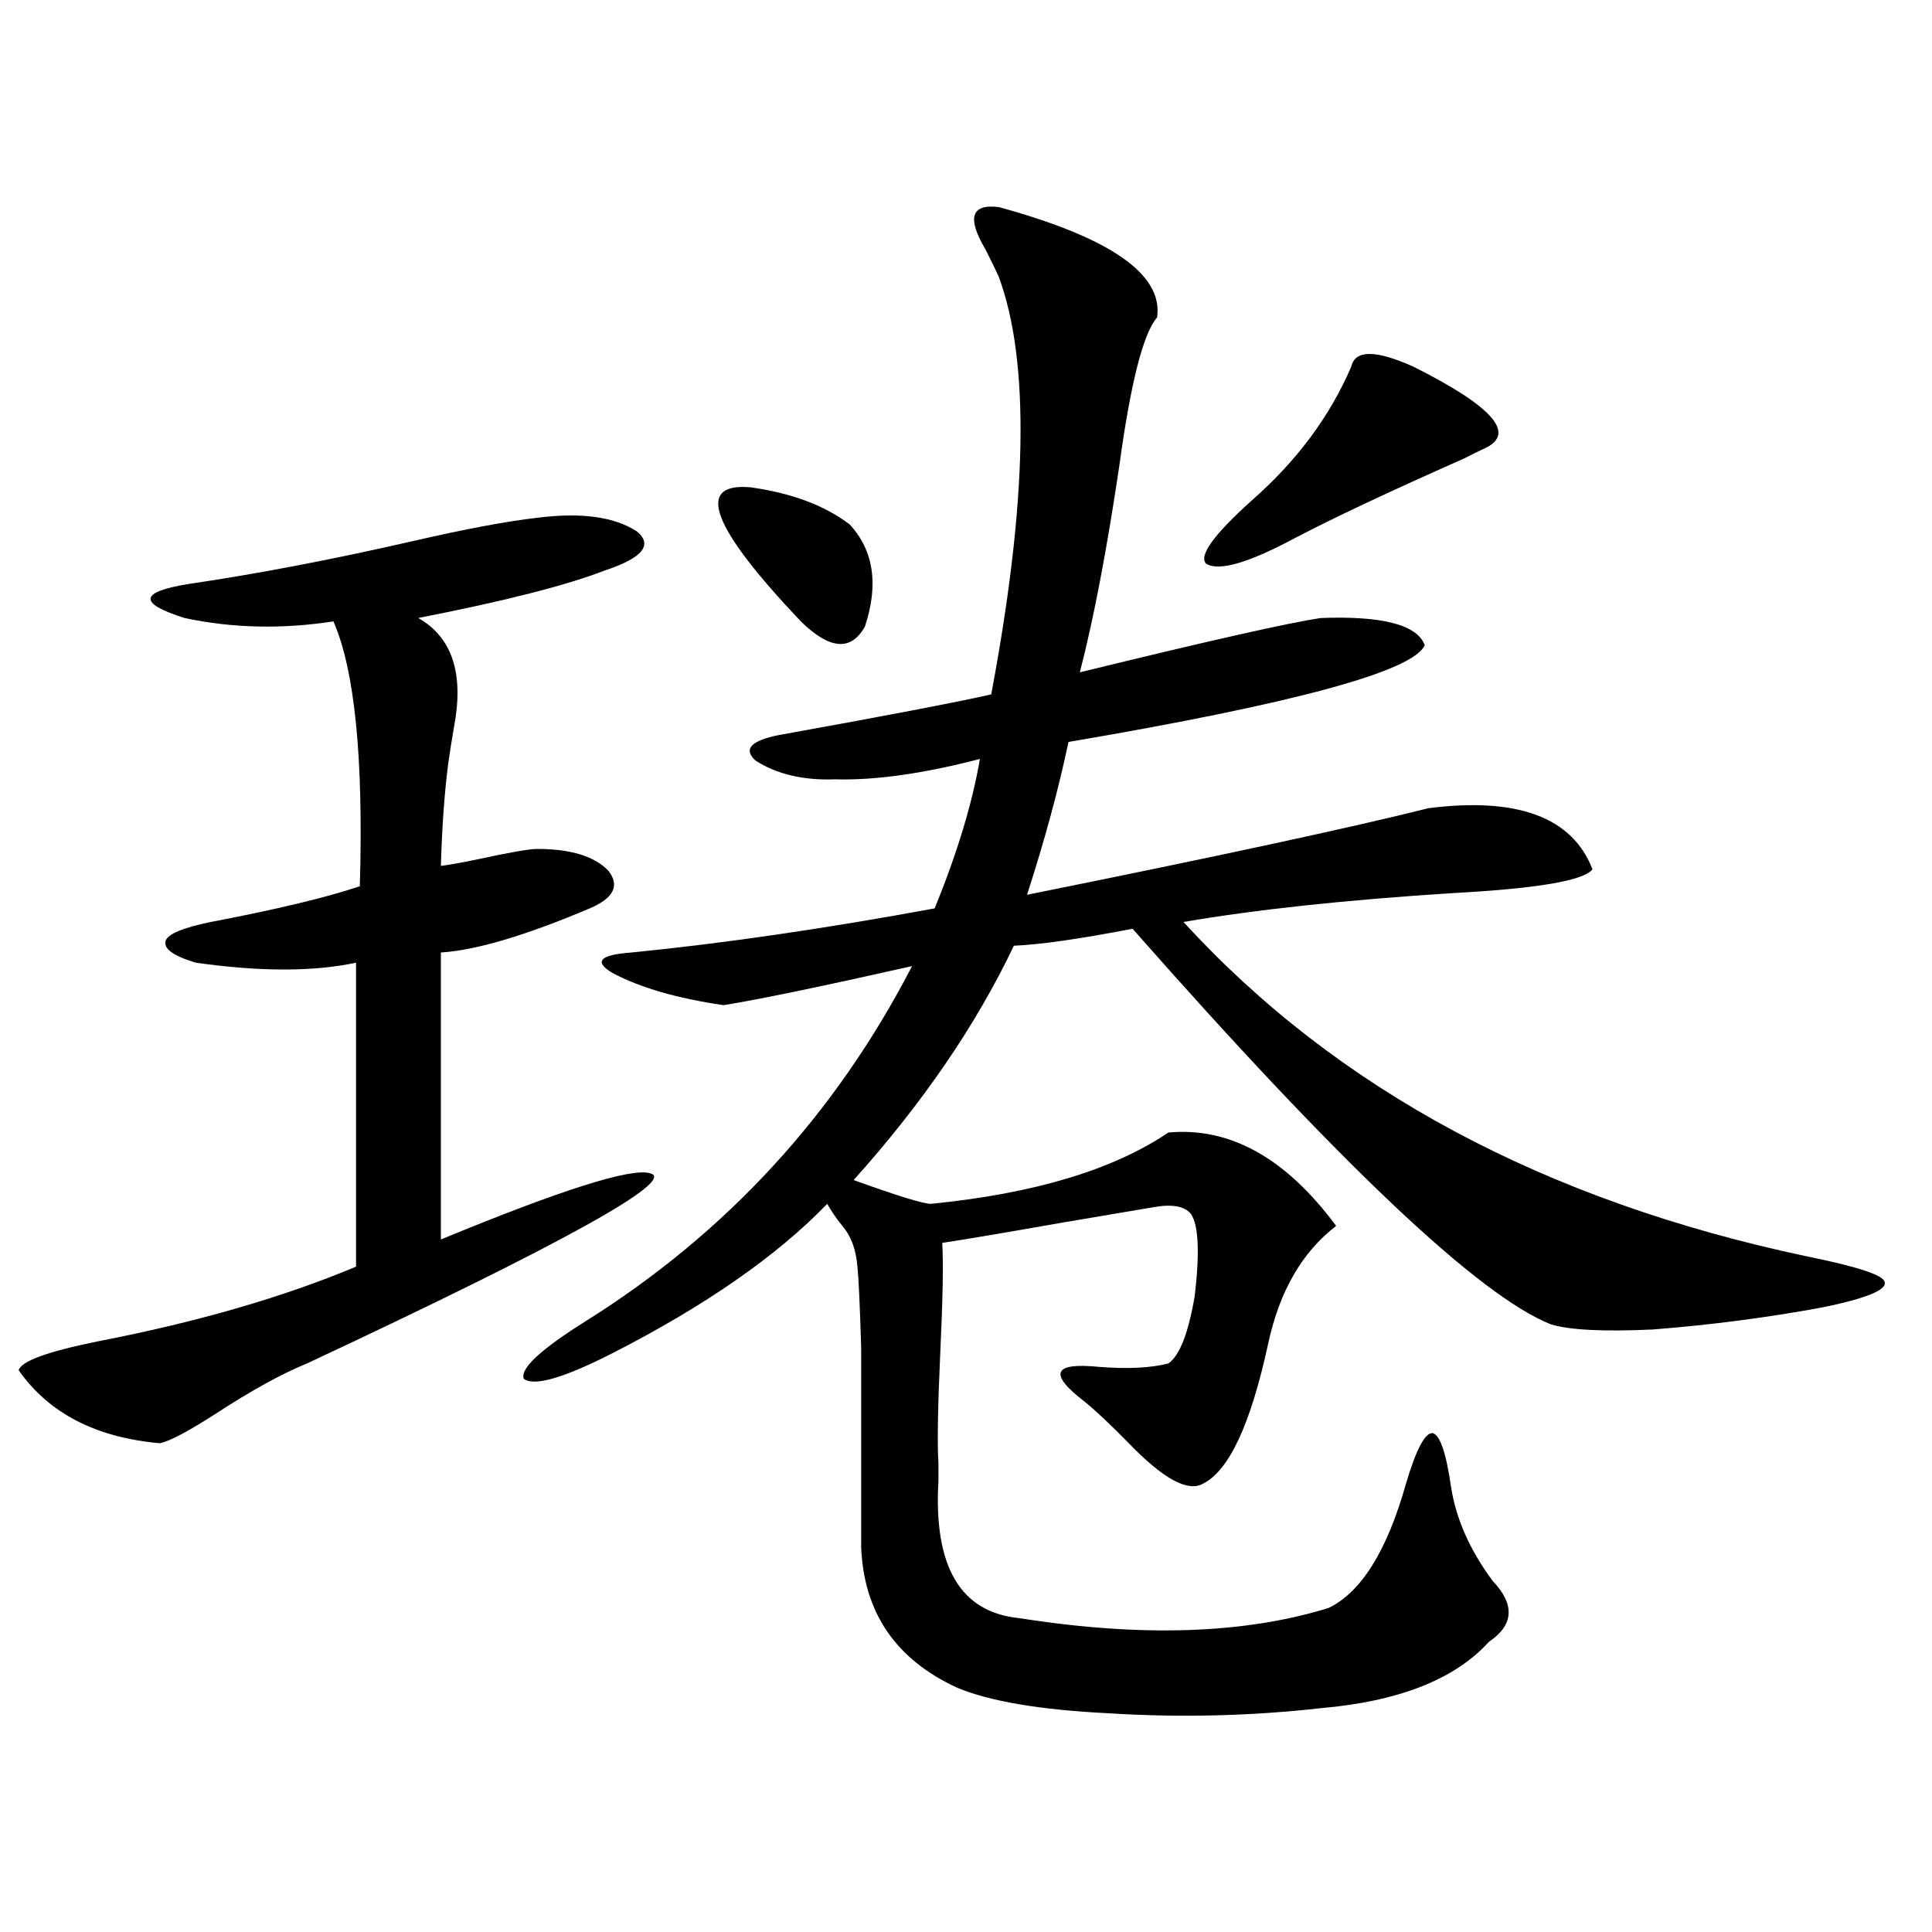 <?xml version="1.0" encoding="utf-8"?>
<!-- Generator: Adobe Illustrator 16.0.0, SVG Export Plug-In . SVG Version: 6.00 Build 0)  -->
<!DOCTYPE svg PUBLIC "-//W3C//DTD SVG 1.1//EN" "http://www.w3.org/Graphics/SVG/1.1/DTD/svg11.dtd">
<svg version="1.1" id="图层_1" xmlns="http://www.w3.org/2000/svg" xmlns:xlink="http://www.w3.org/1999/xlink" x="0px" y="0px"
	 width="1000px" height="1000px" viewBox="0 0 1000 1000" enable-background="new 0 0 1000 1000" xml:space="preserve">
<path d="M277.944,268.02c22.759-2.925,39.999-0.576,51.706,7.031c8.445,7.031,2.927,13.774-16.585,20.215
	c-19.512,7.622-51.706,15.82-96.583,24.609c17.561,9.971,23.734,28.716,18.536,56.25c-1.311,7.622-2.286,13.774-2.927,18.457
	c-1.951,14.653-3.262,32.52-3.902,53.613c4.543-0.576,11.052-1.758,19.512-3.516c16.25-3.516,26.341-5.273,30.243-5.273
	c17.561,0,29.908,3.818,37.072,11.426c5.854,7.622,2.592,14.063-9.756,19.336c-33.17,14.063-58.87,21.685-77.071,22.852v148.535
	c62.438-25.776,98.534-37.202,108.29-34.277c14.299,3.516-44.877,36.338-177.557,98.438c-13.018,5.273-28.947,14.063-47.804,26.367
	c-13.658,8.789-23.094,13.774-28.292,14.941c-33.17-2.925-57.56-15.518-73.169-37.793c1.296-4.683,14.954-9.668,40.975-14.941
	c51.371-9.956,95.928-22.852,133.655-38.672V498.293c-22.118,4.697-49.755,4.697-82.925,0c-11.707-3.516-16.92-7.319-15.609-11.426
	c1.296-3.516,9.101-6.729,23.414-9.668c33.811-6.44,59.511-12.593,77.071-18.457c1.951-66.206-2.606-111.909-13.658-137.109
	c-26.676,4.106-52.361,3.516-77.071-1.758c-24.069-7.607-23.414-13.472,1.951-17.578c35.762-5.273,74.145-12.593,115.119-21.973
	C240.537,273.884,262.335,269.777,277.944,268.02z M516.963,107.18c57.88,15.82,85.196,34.868,81.949,57.129
	c-7.164,8.213-13.658,33.701-19.512,76.465c-6.509,43.945-13.338,79.692-20.487,107.227c66.98-16.396,108.61-25.776,124.875-28.125
	c31.859-1.167,49.755,3.516,53.657,14.063c-5.854,13.486-67.315,30.186-184.386,50.098c-5.213,24.609-12.362,50.977-21.463,79.102
	c98.854-19.912,168.121-34.854,207.8-44.824c46.173-5.85,74.465,4.697,84.876,31.641c-4.558,5.864-28.627,9.971-72.193,12.305
	c-55.288,3.516-101.796,8.501-139.509,14.941c79.343,86.724,186.978,144.443,322.919,173.145
	c26.006,5.273,39.344,9.668,39.999,13.184c1.296,4.106-9.436,8.501-32.194,13.184c-28.627,5.273-57.895,9.092-87.803,11.426
	c-25.365,1.182-42.926,0.303-52.682-2.637c-37.072-14.639-109.266-82.905-216.58-204.785c-27.316,5.273-47.804,8.213-61.462,8.789
	c-19.512,41.021-47.163,81.45-82.925,121.289c22.759,8.213,36.097,12.305,39.999,12.305c53.322-5.273,94.297-17.578,122.924-36.914
	c31.859-2.925,60.807,13.184,86.827,48.34c-17.561,13.486-29.268,33.701-35.121,60.645c-9.115,42.188-20.487,66.509-34.146,72.949
	c-7.805,4.106-20.487-2.925-38.048-21.094c-9.756-9.956-17.561-17.275-23.414-21.973c-9.115-7.031-13.018-12.002-11.707-14.941
	c1.296-2.925,7.805-3.804,19.512-2.637c14.954,1.182,26.981,0.591,36.097-1.758c5.854-4.092,10.396-15.82,13.658-35.156
	c2.592-22.261,1.951-36.323-1.951-42.188c-3.262-4.092-9.756-5.273-19.512-3.516c-7.164,1.182-22.773,3.818-46.828,7.91
	c-29.923,5.273-50.73,8.789-62.438,10.547c0.641,9.971,0.32,28.716-0.976,56.25c-1.311,28.125-1.631,47.461-0.976,58.008
	c0,1.758,0,4.697,0,8.789c-2.606,44.536,11.372,68.253,41.95,71.191c63.078,9.957,116.415,8.199,159.996-5.273
	c16.905-8.198,30.243-29.58,39.999-64.16c5.198-17.578,9.756-26.367,13.658-26.367c3.902,0.591,7.149,9.971,9.756,28.125
	c2.592,16.411,9.756,32.52,21.463,48.34c11.707,12.305,11.052,22.852-1.951,31.641c-17.561,19.336-46.508,30.762-86.827,34.277
	c-36.432,4.093-73.169,4.972-110.241,2.637c-35.121-1.758-61.142-6.152-78.047-13.184c-31.874-14.652-48.459-38.974-49.755-72.949
	c0-49.795,0-84.072,0-102.832c-0.655-22.261-1.311-36.323-1.951-42.188c-0.655-8.789-3.262-15.82-7.805-21.094
	c-3.262-4.092-5.854-7.91-7.805-11.426c-26.021,26.958-63.093,52.734-111.217,77.344c-25.365,12.896-40.654,17.29-45.853,13.184
	c-1.951-5.273,8.78-15.229,32.194-29.883c72.834-45.703,129.098-106.924,168.776-183.691c-46.828,10.547-79.357,17.29-97.559,20.215
	c-24.069-3.516-43.261-9.077-57.56-16.699c-9.756-5.85-6.509-9.365,9.756-10.547c47.469-4.683,99.83-12.305,157.069-22.852
	c11.707-28.701,19.512-54.492,23.414-77.344c-29.268,7.622-54.313,11.138-75.12,10.547c-16.265,0.591-29.923-2.637-40.975-9.668
	c-6.509-5.85-2.606-10.244,11.707-13.184c55.273-9.956,92.025-16.987,110.241-21.094c18.856-100.195,20.152-172.266,3.902-216.211
	c-1.311-2.925-3.582-7.607-6.829-14.063C500.378,112.756,502.649,105.422,516.963,107.18z M388.186,252.199
	c21.463,2.939,38.688,9.38,51.706,19.336c12.348,13.486,14.954,31.064,7.805,52.734c-7.164,12.896-18.216,12.017-33.17-2.637
	C368.339,273.005,359.559,249.865,388.186,252.199z M699.397,189.797c1.951-8.789,12.683-8.789,32.194,0
	c40.975,20.518,53.322,34.58,37.072,42.188c-2.606,1.182-6.188,2.939-10.731,5.273c-38.383,17.002-67.65,30.762-87.803,41.309
	c-24.069,12.896-39.358,17.29-45.853,13.184c-3.902-4.092,3.902-14.941,23.414-32.52
	C671.105,238.728,688.331,215.588,699.397,189.797z"/>
</svg>
